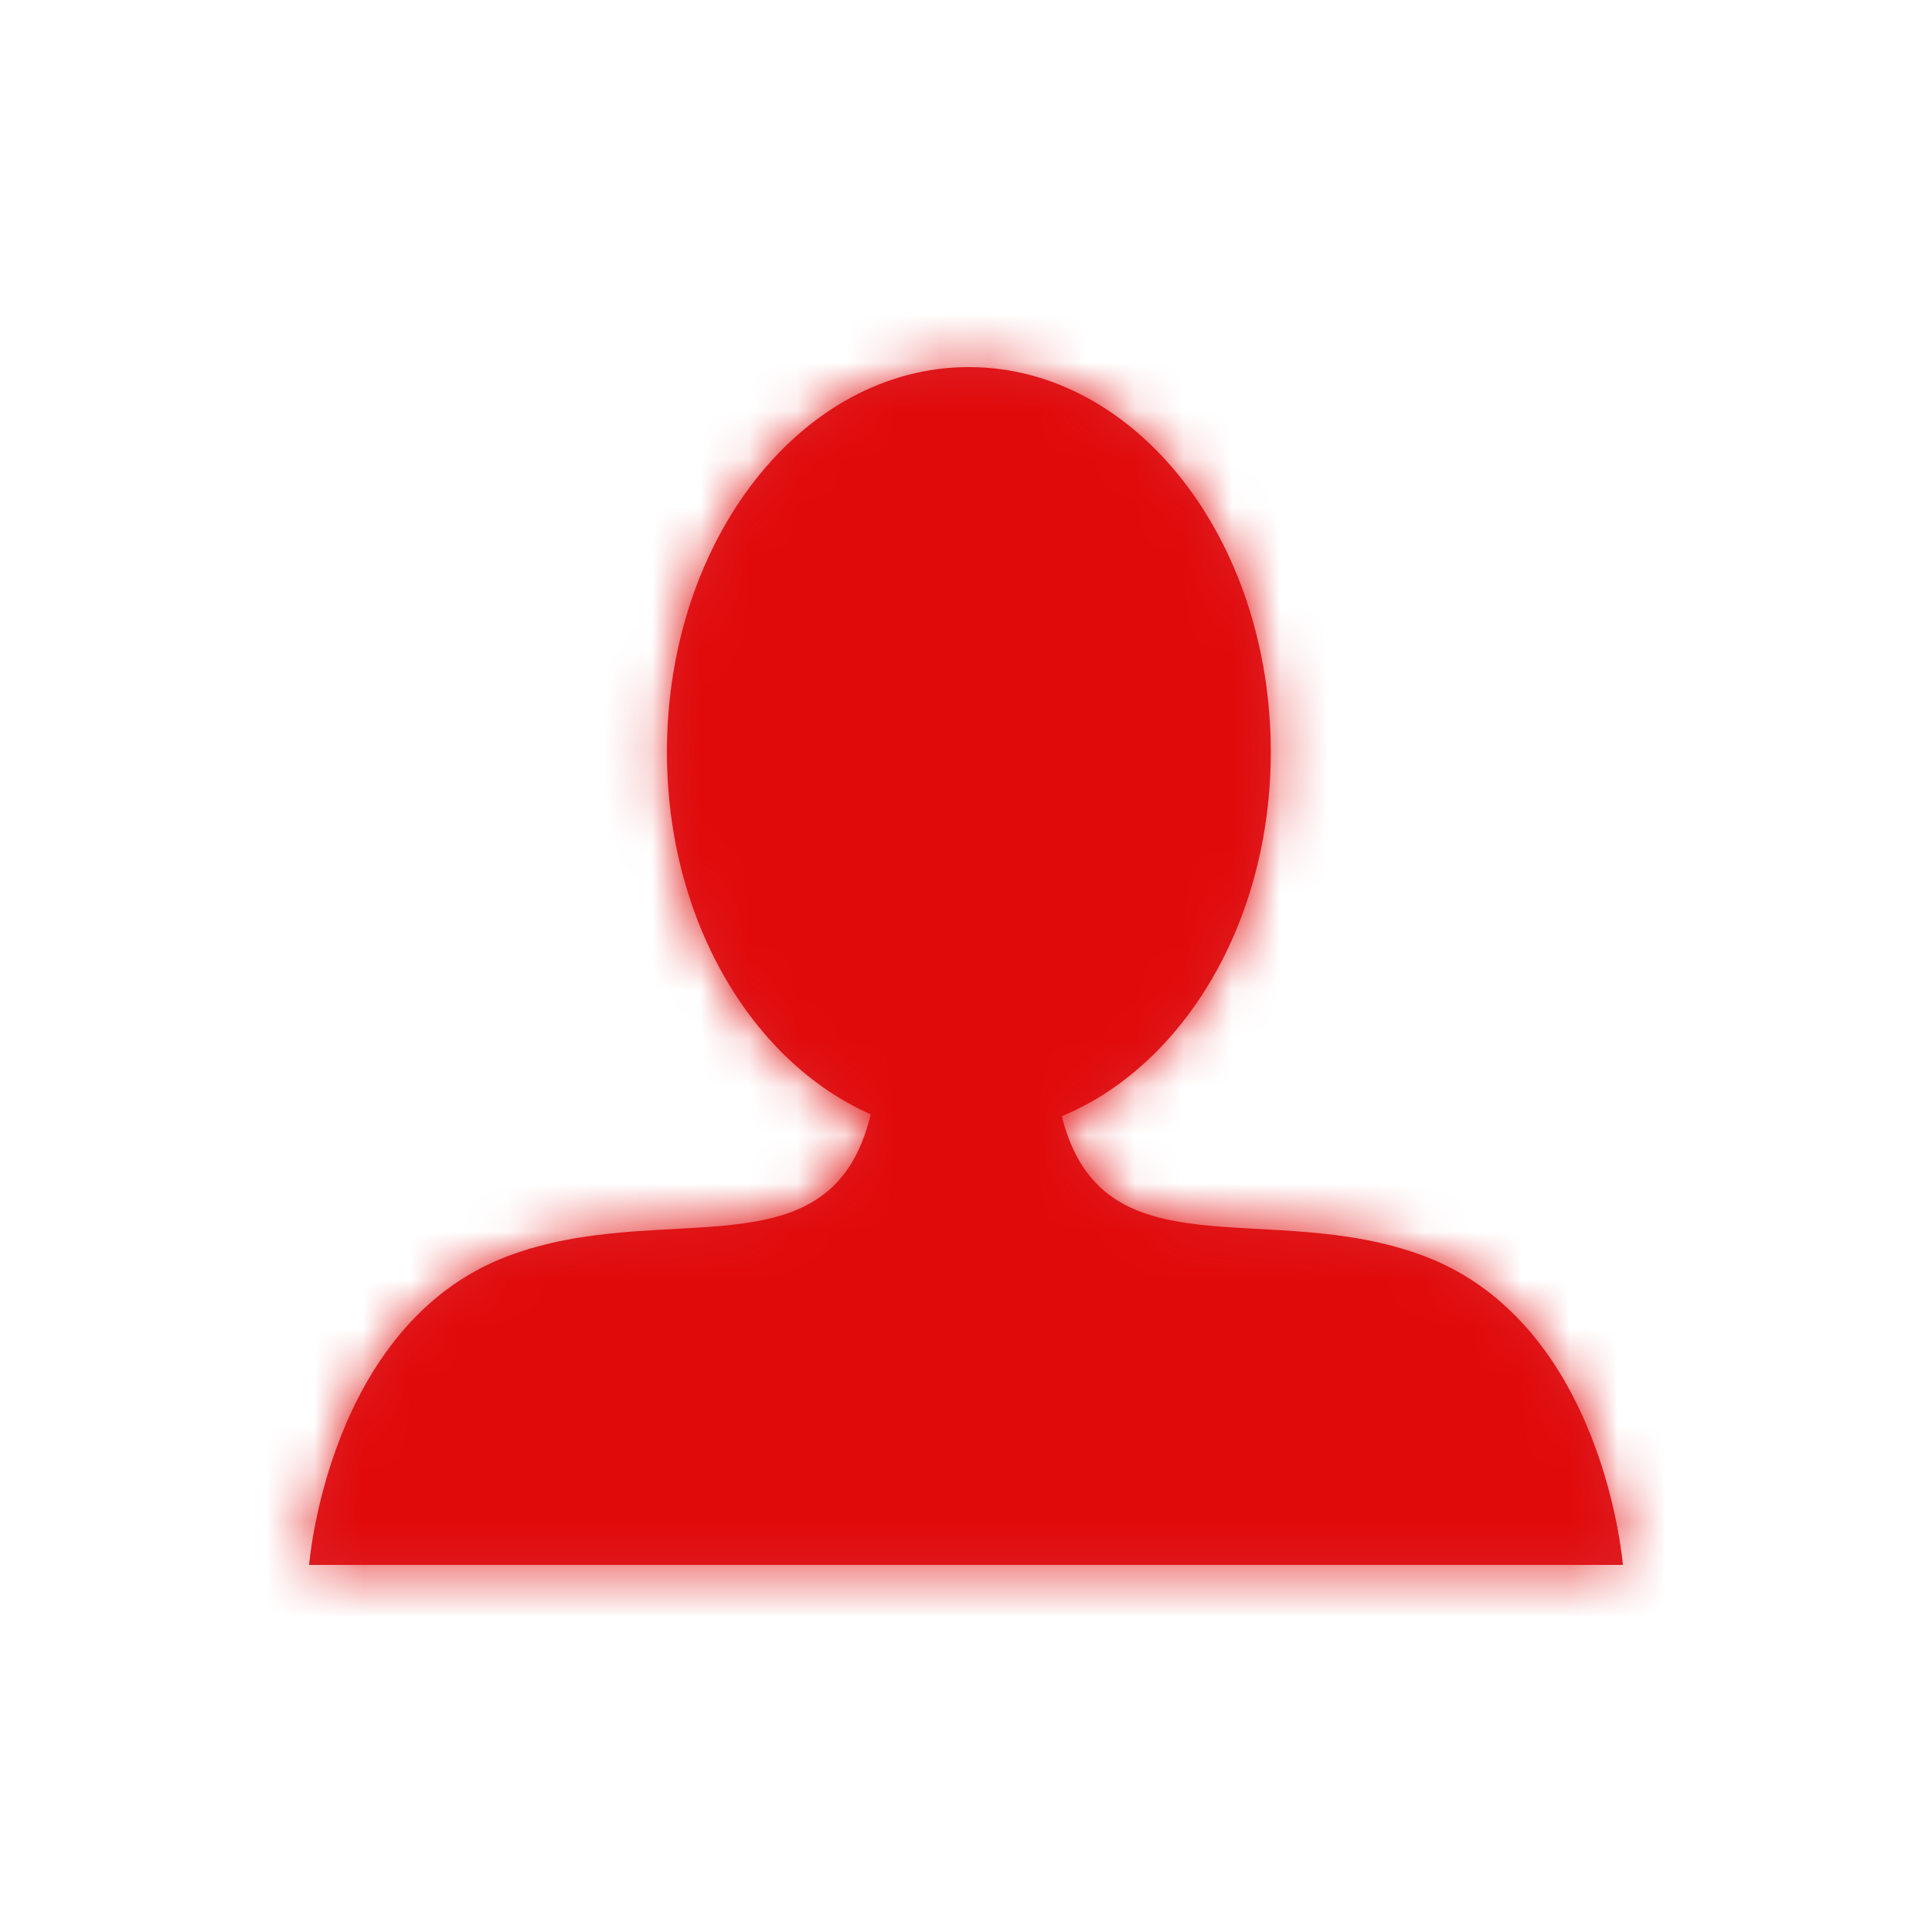 <svg xmlns="http://www.w3.org/2000/svg" xmlns:xlink="http://www.w3.org/1999/xlink" width="40" height="40" viewBox="0 0 40 40">
    <defs>
        <path id="prefix__a" d="M0 0H40V40H0z"/>
        <path id="prefix__b" d="M29.51 26.015c-3.23-1.234-6.691.448-7.526-2.905 2.504-1.039 4.326-4.002 4.326-7.54 0-4.401-2.797-7.97-6.252-7.97-3.451 0-6.25 3.569-6.25 7.97 0 3.49 1.773 6.424 4.219 7.5-.813 3.41-4.291 1.706-7.536 2.945C6.787 27.433 6.4 32.4 6.4 32.4h27.2s-.387-4.967-4.09-6.385"/>
    </defs>
    <g fill="none" fill-rule="evenodd">
        <mask id="prefix__c" fill="#fff">
            <use xlink:href="#prefix__b"/>
        </mask>
        <use fill="#DE1F26" xlink:href="#prefix__b"/>
        <g fill="#E10A0A" mask="url(#prefix__c)">
            <path d="M0 0H40V40H0z"/>
        </g>
    </g>
</svg>
